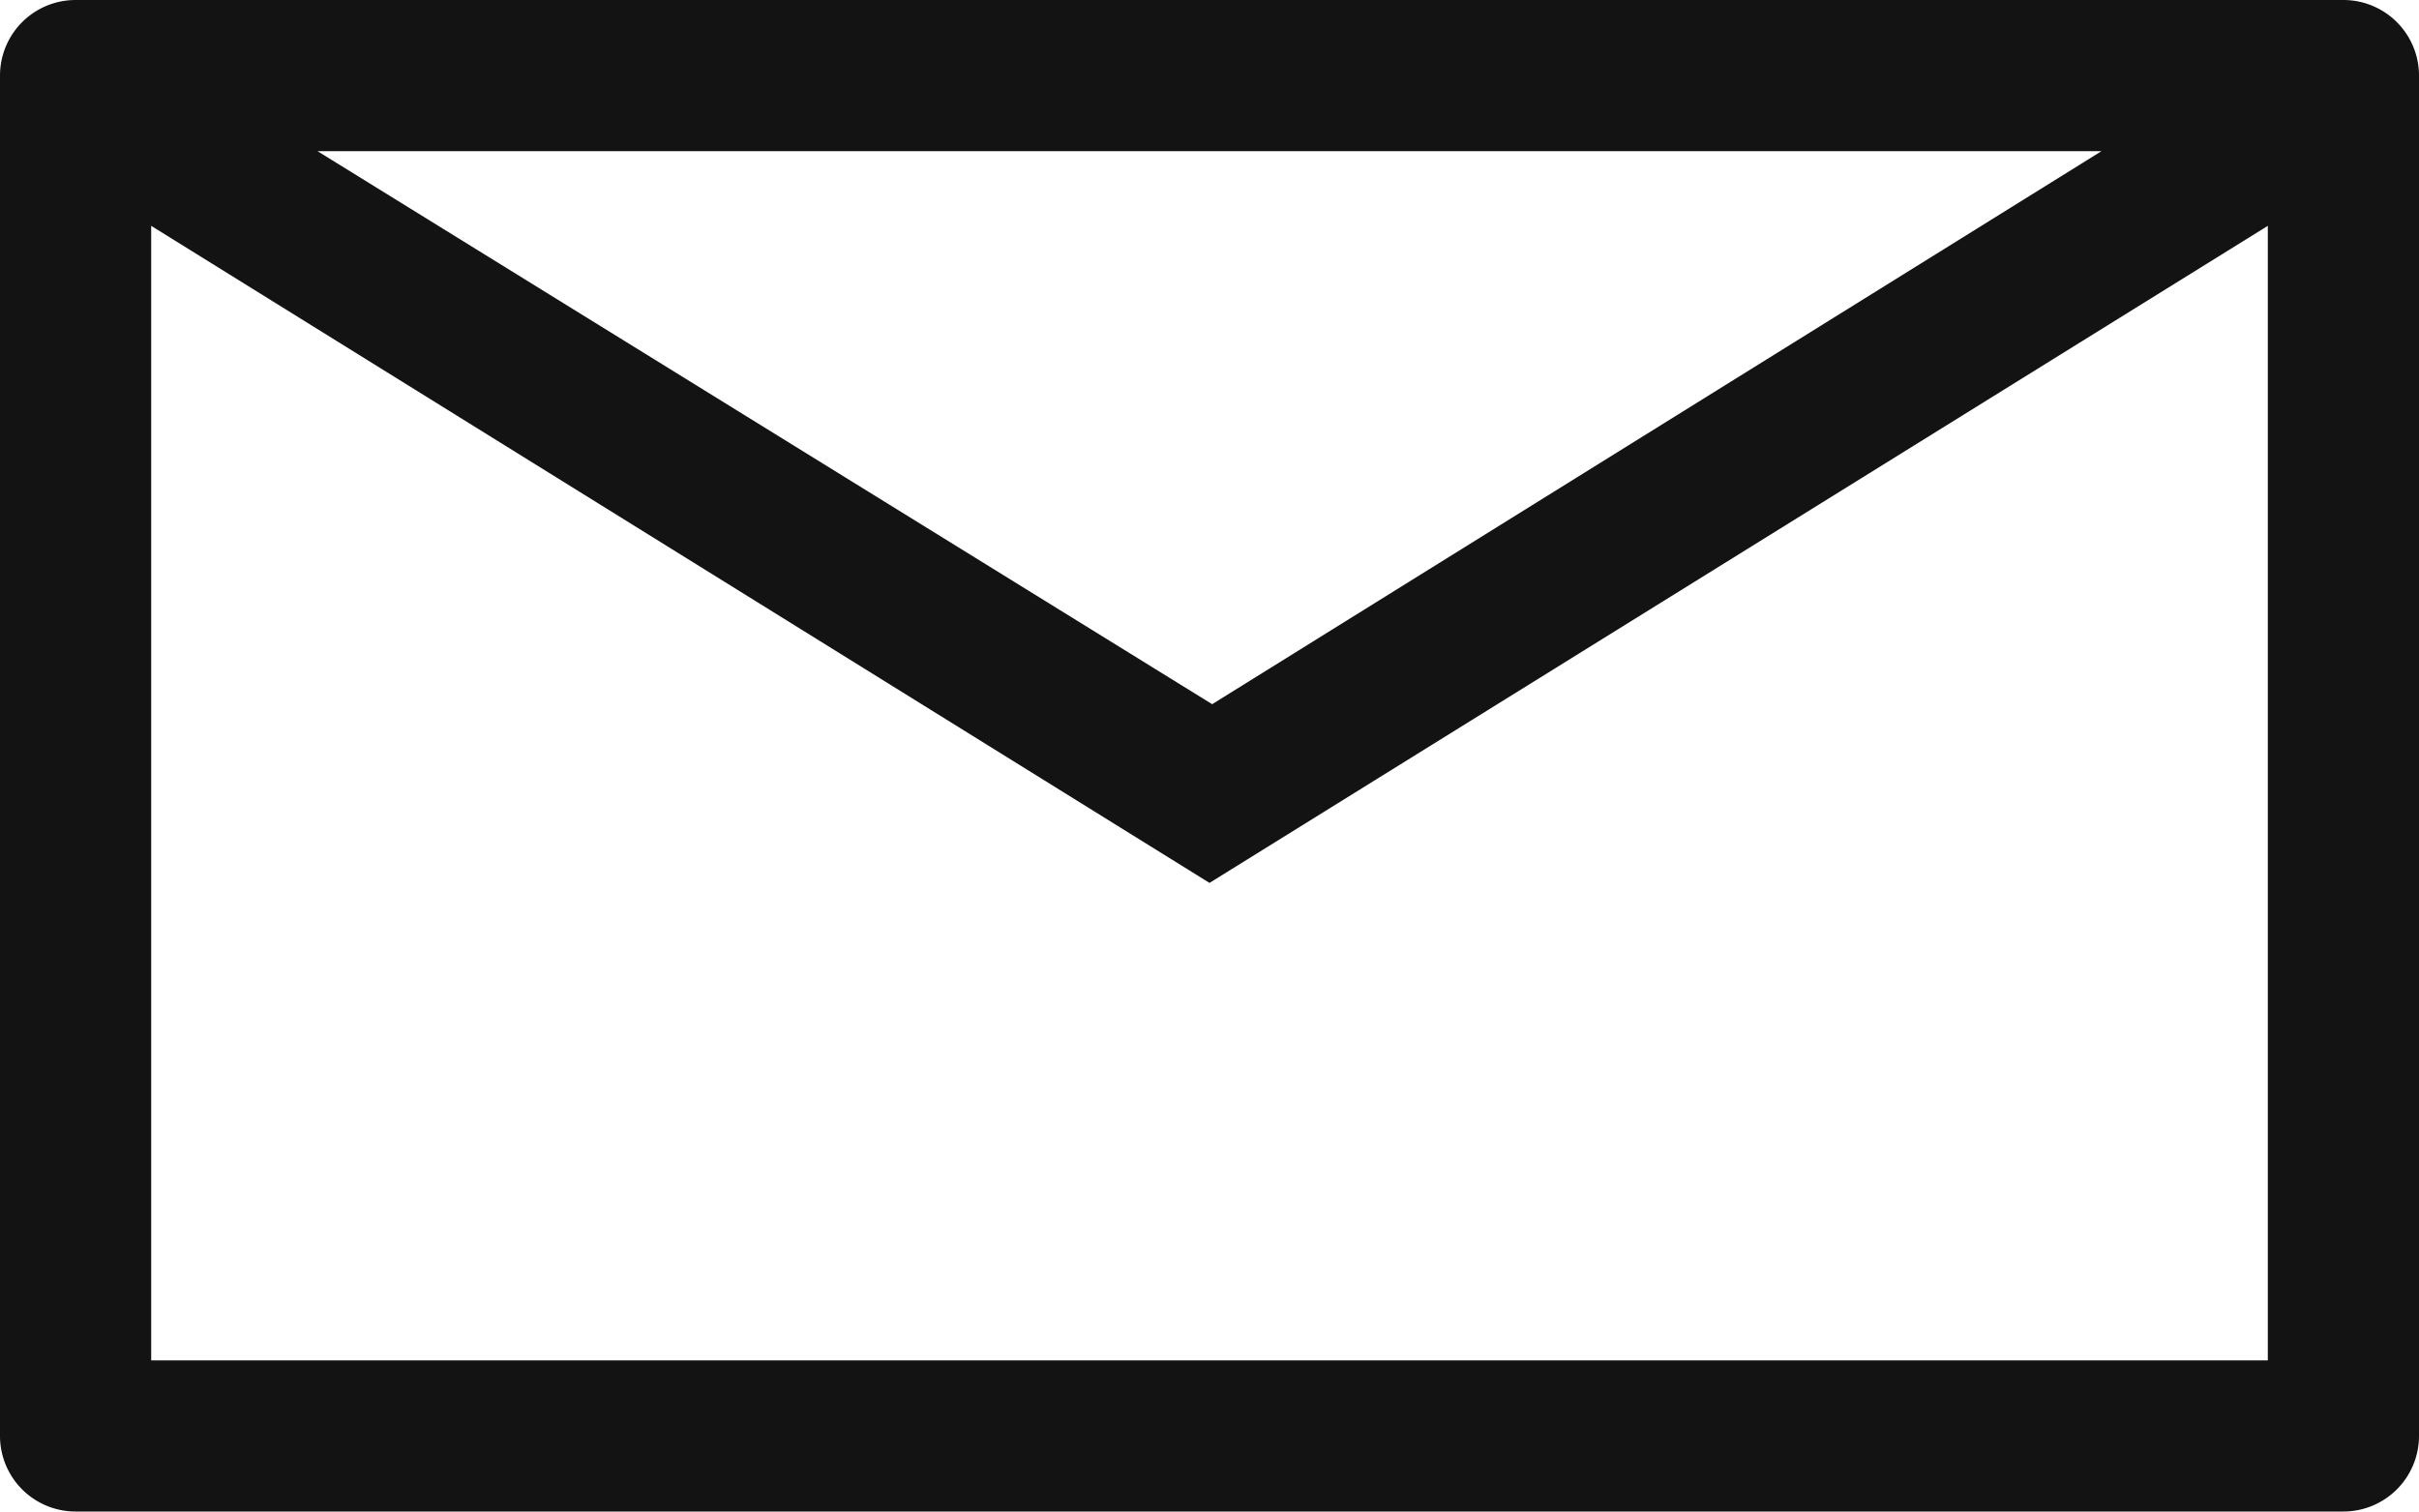 <svg xmlns="http://www.w3.org/2000/svg" viewBox="0 0 27.2 17"><defs><style>.cls-1{fill:#131313;}</style></defs><title>ico_contact</title><g id="レイヤー_2" data-name="レイヤー 2"><g id="メッセージ"><path class="cls-1" d="M26.35,0H.85A.85.85,0,0,0,0,.85v15.3A.85.85,0,0,0,.85,17h25.5a.85.85,0,0,0,.85-.85V.85A.85.85,0,0,0,26.35,0ZM23.63,1.7l-10,6.22L3.57,1.7ZM1.7,15.3V2.54L13.6,9.93,25.5,2.54V15.3Z"/></g></g></svg>